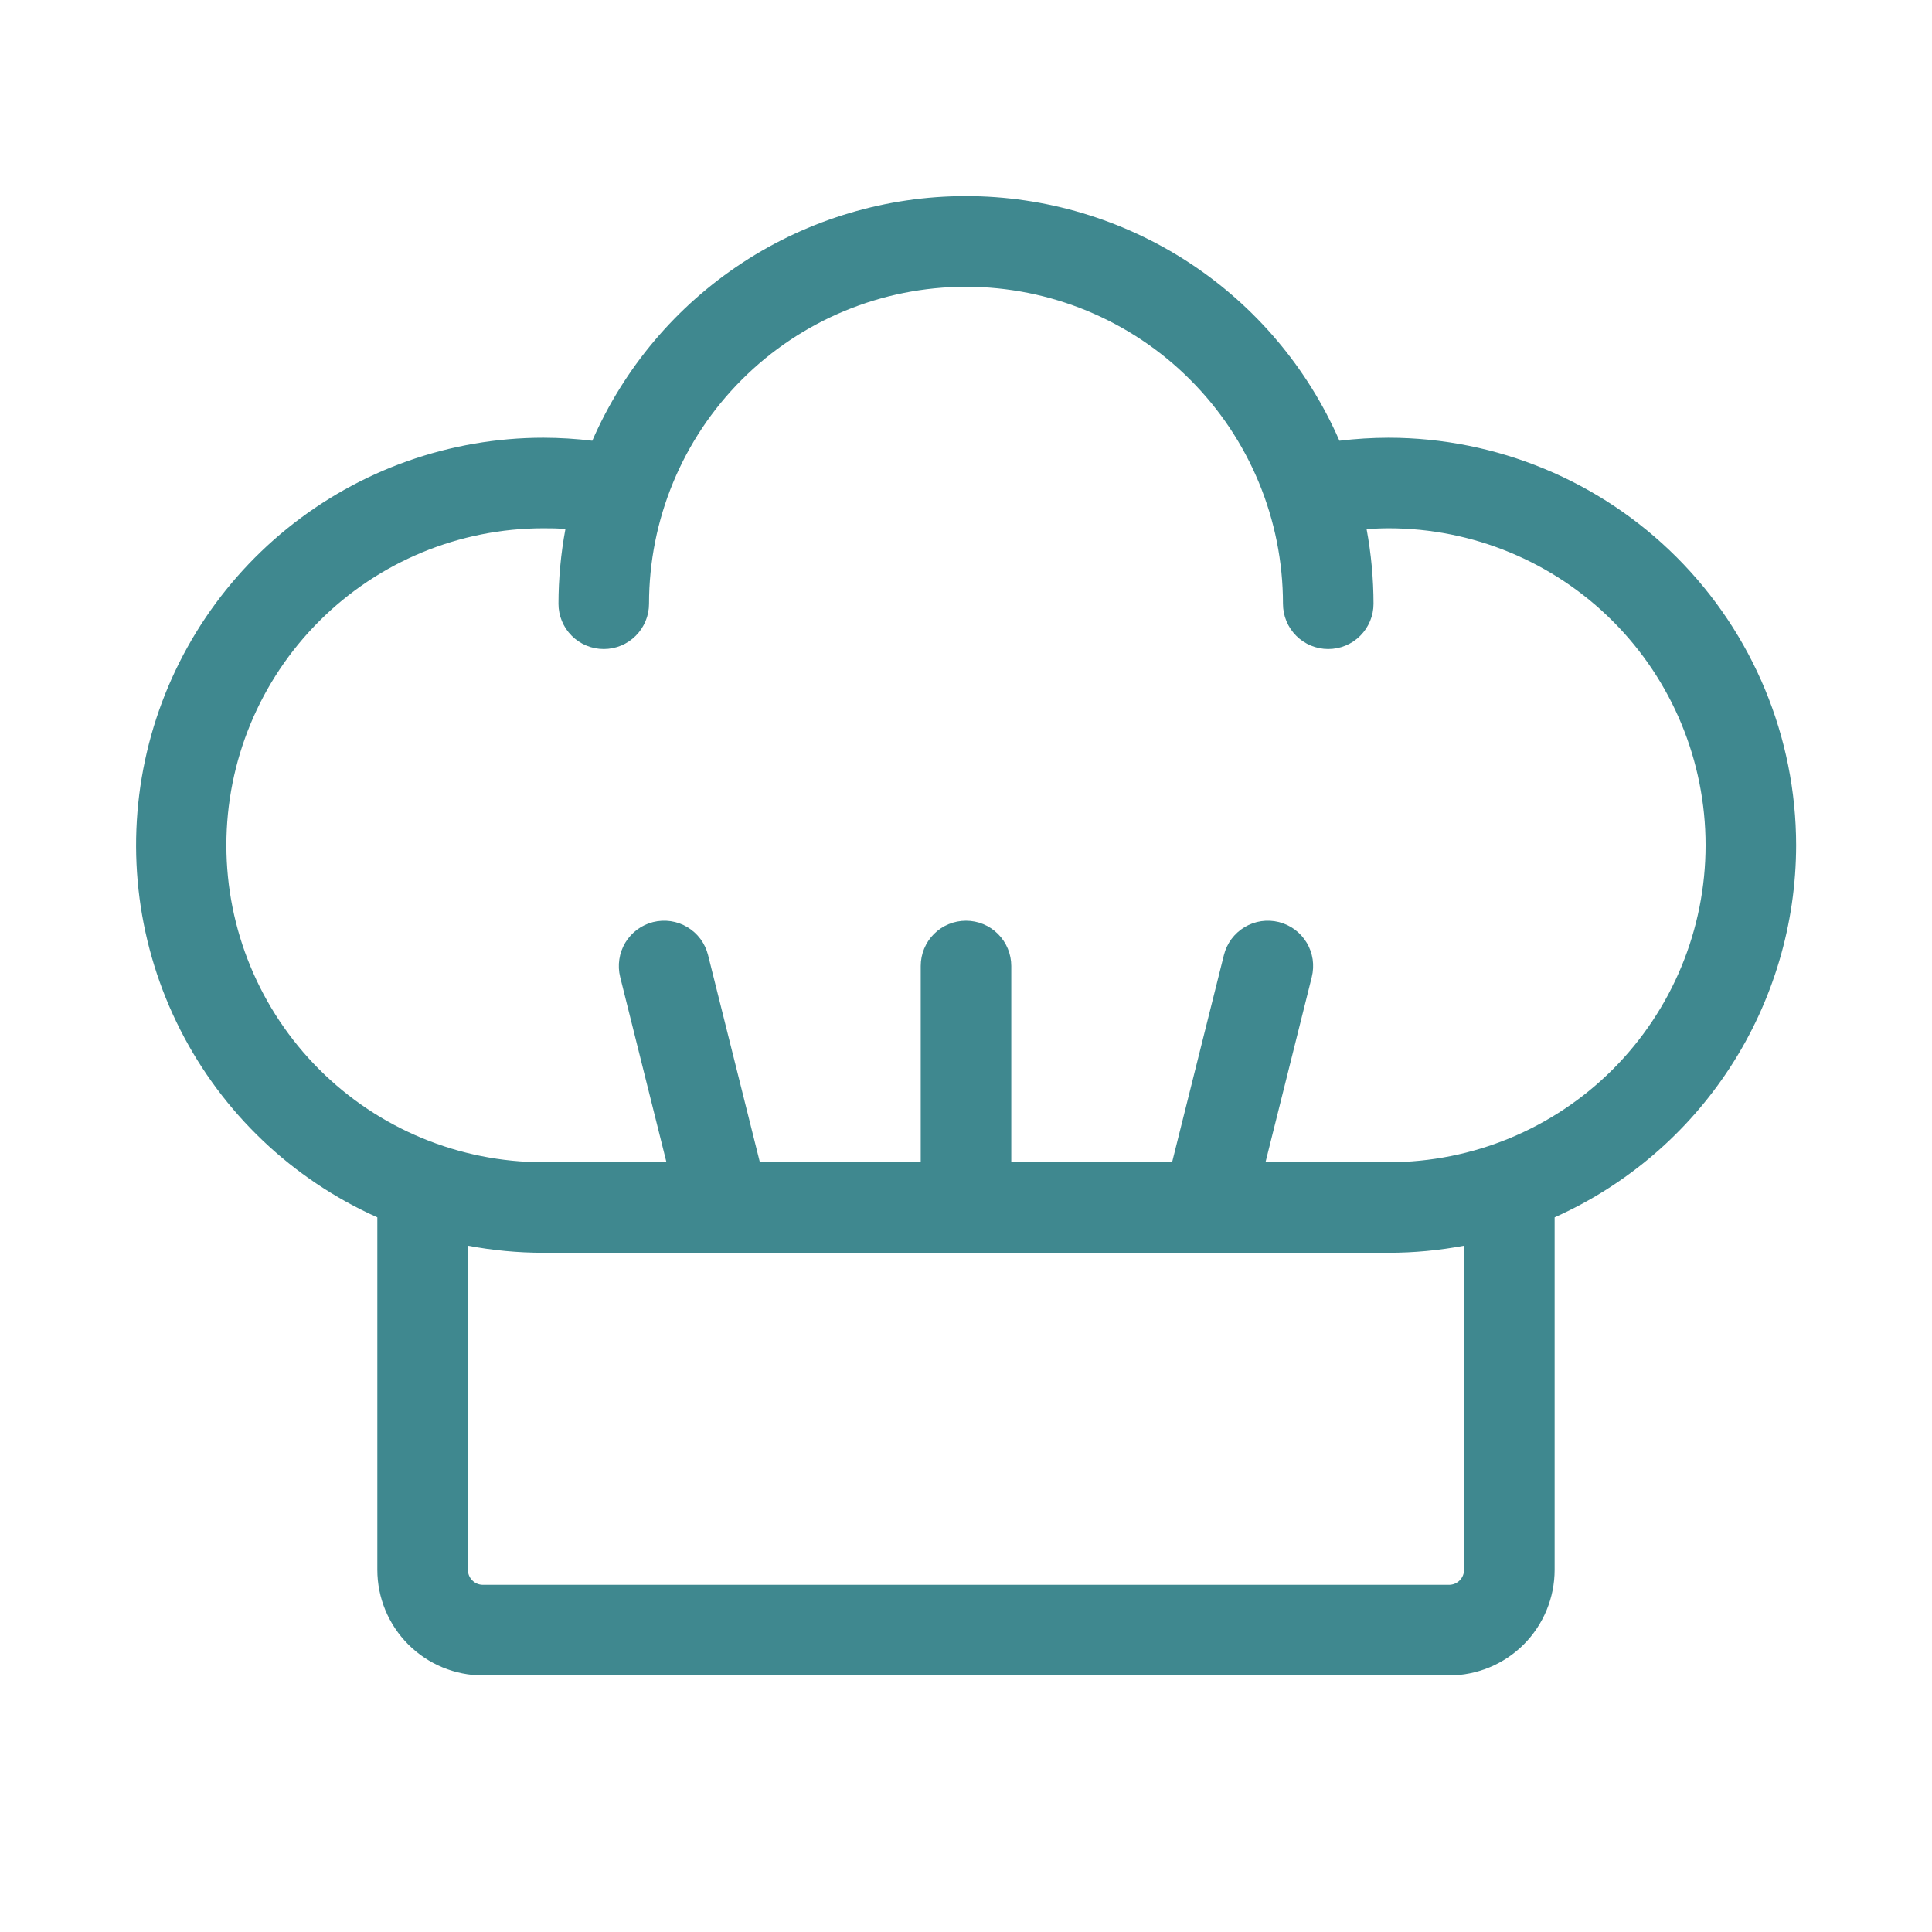 <?xml version="1.0" encoding="UTF-8"?> <svg xmlns="http://www.w3.org/2000/svg" width="46" height="46" viewBox="0 0 46 46" fill="none"><path d="M42.765 20.125C42.763 17.552 41.739 15.086 39.92 13.267C38.101 11.448 35.635 10.425 33.062 10.422C32.671 10.423 32.279 10.447 31.891 10.494C31.136 8.763 29.892 7.289 28.312 6.254C26.732 5.22 24.885 4.669 22.996 4.669C21.108 4.669 19.26 5.22 17.68 6.254C16.1 7.289 14.856 8.763 14.102 10.494C13.715 10.447 13.326 10.423 12.937 10.422C10.716 10.423 8.562 11.187 6.836 12.585C5.11 13.983 3.916 15.931 3.453 18.104C2.99 20.276 3.287 22.542 4.294 24.522C5.3 26.502 6.956 28.077 8.984 28.984V37.375C8.984 38.042 9.249 38.682 9.721 39.154C10.193 39.626 10.832 39.891 11.5 39.891H34.5C35.167 39.891 35.807 39.626 36.279 39.154C36.75 38.682 37.015 38.042 37.015 37.375V28.984C38.726 28.219 40.179 26.976 41.199 25.404C42.219 23.832 42.763 21.999 42.765 20.125ZM34.859 37.375C34.859 37.47 34.821 37.562 34.754 37.629C34.686 37.697 34.595 37.734 34.5 37.734H11.5C11.404 37.734 11.313 37.697 11.246 37.629C11.178 37.562 11.14 37.47 11.14 37.375V29.659C11.733 29.771 12.334 29.828 12.937 29.828H33.062C33.665 29.828 34.267 29.771 34.859 29.659V37.375ZM33.062 27.672H30.131L31.233 23.262C31.267 23.125 31.274 22.982 31.254 22.842C31.233 22.702 31.185 22.567 31.112 22.446C31.039 22.325 30.944 22.219 30.83 22.134C30.716 22.05 30.587 21.989 30.45 21.954C30.312 21.92 30.169 21.913 30.029 21.933C29.889 21.954 29.755 22.002 29.633 22.075C29.512 22.148 29.406 22.244 29.321 22.357C29.237 22.471 29.176 22.6 29.141 22.738L27.907 27.672H24.078V23C24.078 22.714 23.964 22.44 23.762 22.238C23.56 22.035 23.286 21.922 23 21.922C22.714 21.922 22.44 22.035 22.237 22.238C22.035 22.44 21.922 22.714 21.922 23V27.672H18.092L16.858 22.738C16.823 22.6 16.762 22.471 16.678 22.357C16.594 22.244 16.488 22.148 16.366 22.075C16.245 22.002 16.11 21.954 15.97 21.933C15.83 21.913 15.687 21.92 15.55 21.954C15.412 21.989 15.283 22.05 15.17 22.134C15.056 22.219 14.96 22.325 14.887 22.446C14.815 22.567 14.766 22.702 14.746 22.842C14.725 22.982 14.732 23.125 14.766 23.262L15.868 27.672H12.937C10.936 27.672 9.016 26.877 7.601 25.462C6.185 24.046 5.39 22.127 5.39 20.125C5.39 18.123 6.185 16.204 7.601 14.789C9.016 13.373 10.936 12.578 12.937 12.578C13.117 12.578 13.297 12.578 13.462 12.598C13.353 13.184 13.298 13.779 13.297 14.375C13.297 14.661 13.41 14.935 13.612 15.137C13.815 15.34 14.089 15.453 14.375 15.453C14.661 15.453 14.935 15.34 15.137 15.137C15.339 14.935 15.453 14.661 15.453 14.375C15.453 12.373 16.248 10.454 17.663 9.039C19.079 7.623 20.998 6.828 23 6.828C25.001 6.828 26.921 7.623 28.336 9.039C29.752 10.454 30.547 12.373 30.547 14.375C30.547 14.661 30.66 14.935 30.862 15.137C31.065 15.34 31.339 15.453 31.625 15.453C31.911 15.453 32.185 15.34 32.387 15.137C32.589 14.935 32.703 14.661 32.703 14.375C32.702 13.779 32.647 13.184 32.538 12.598C32.717 12.587 32.886 12.578 33.062 12.578C35.064 12.578 36.983 13.373 38.399 14.789C39.814 16.204 40.609 18.123 40.609 20.125C40.609 22.127 39.814 24.046 38.399 25.462C36.983 26.877 35.064 27.672 33.062 27.672Z" fill="#3F888F"></path></svg> 
